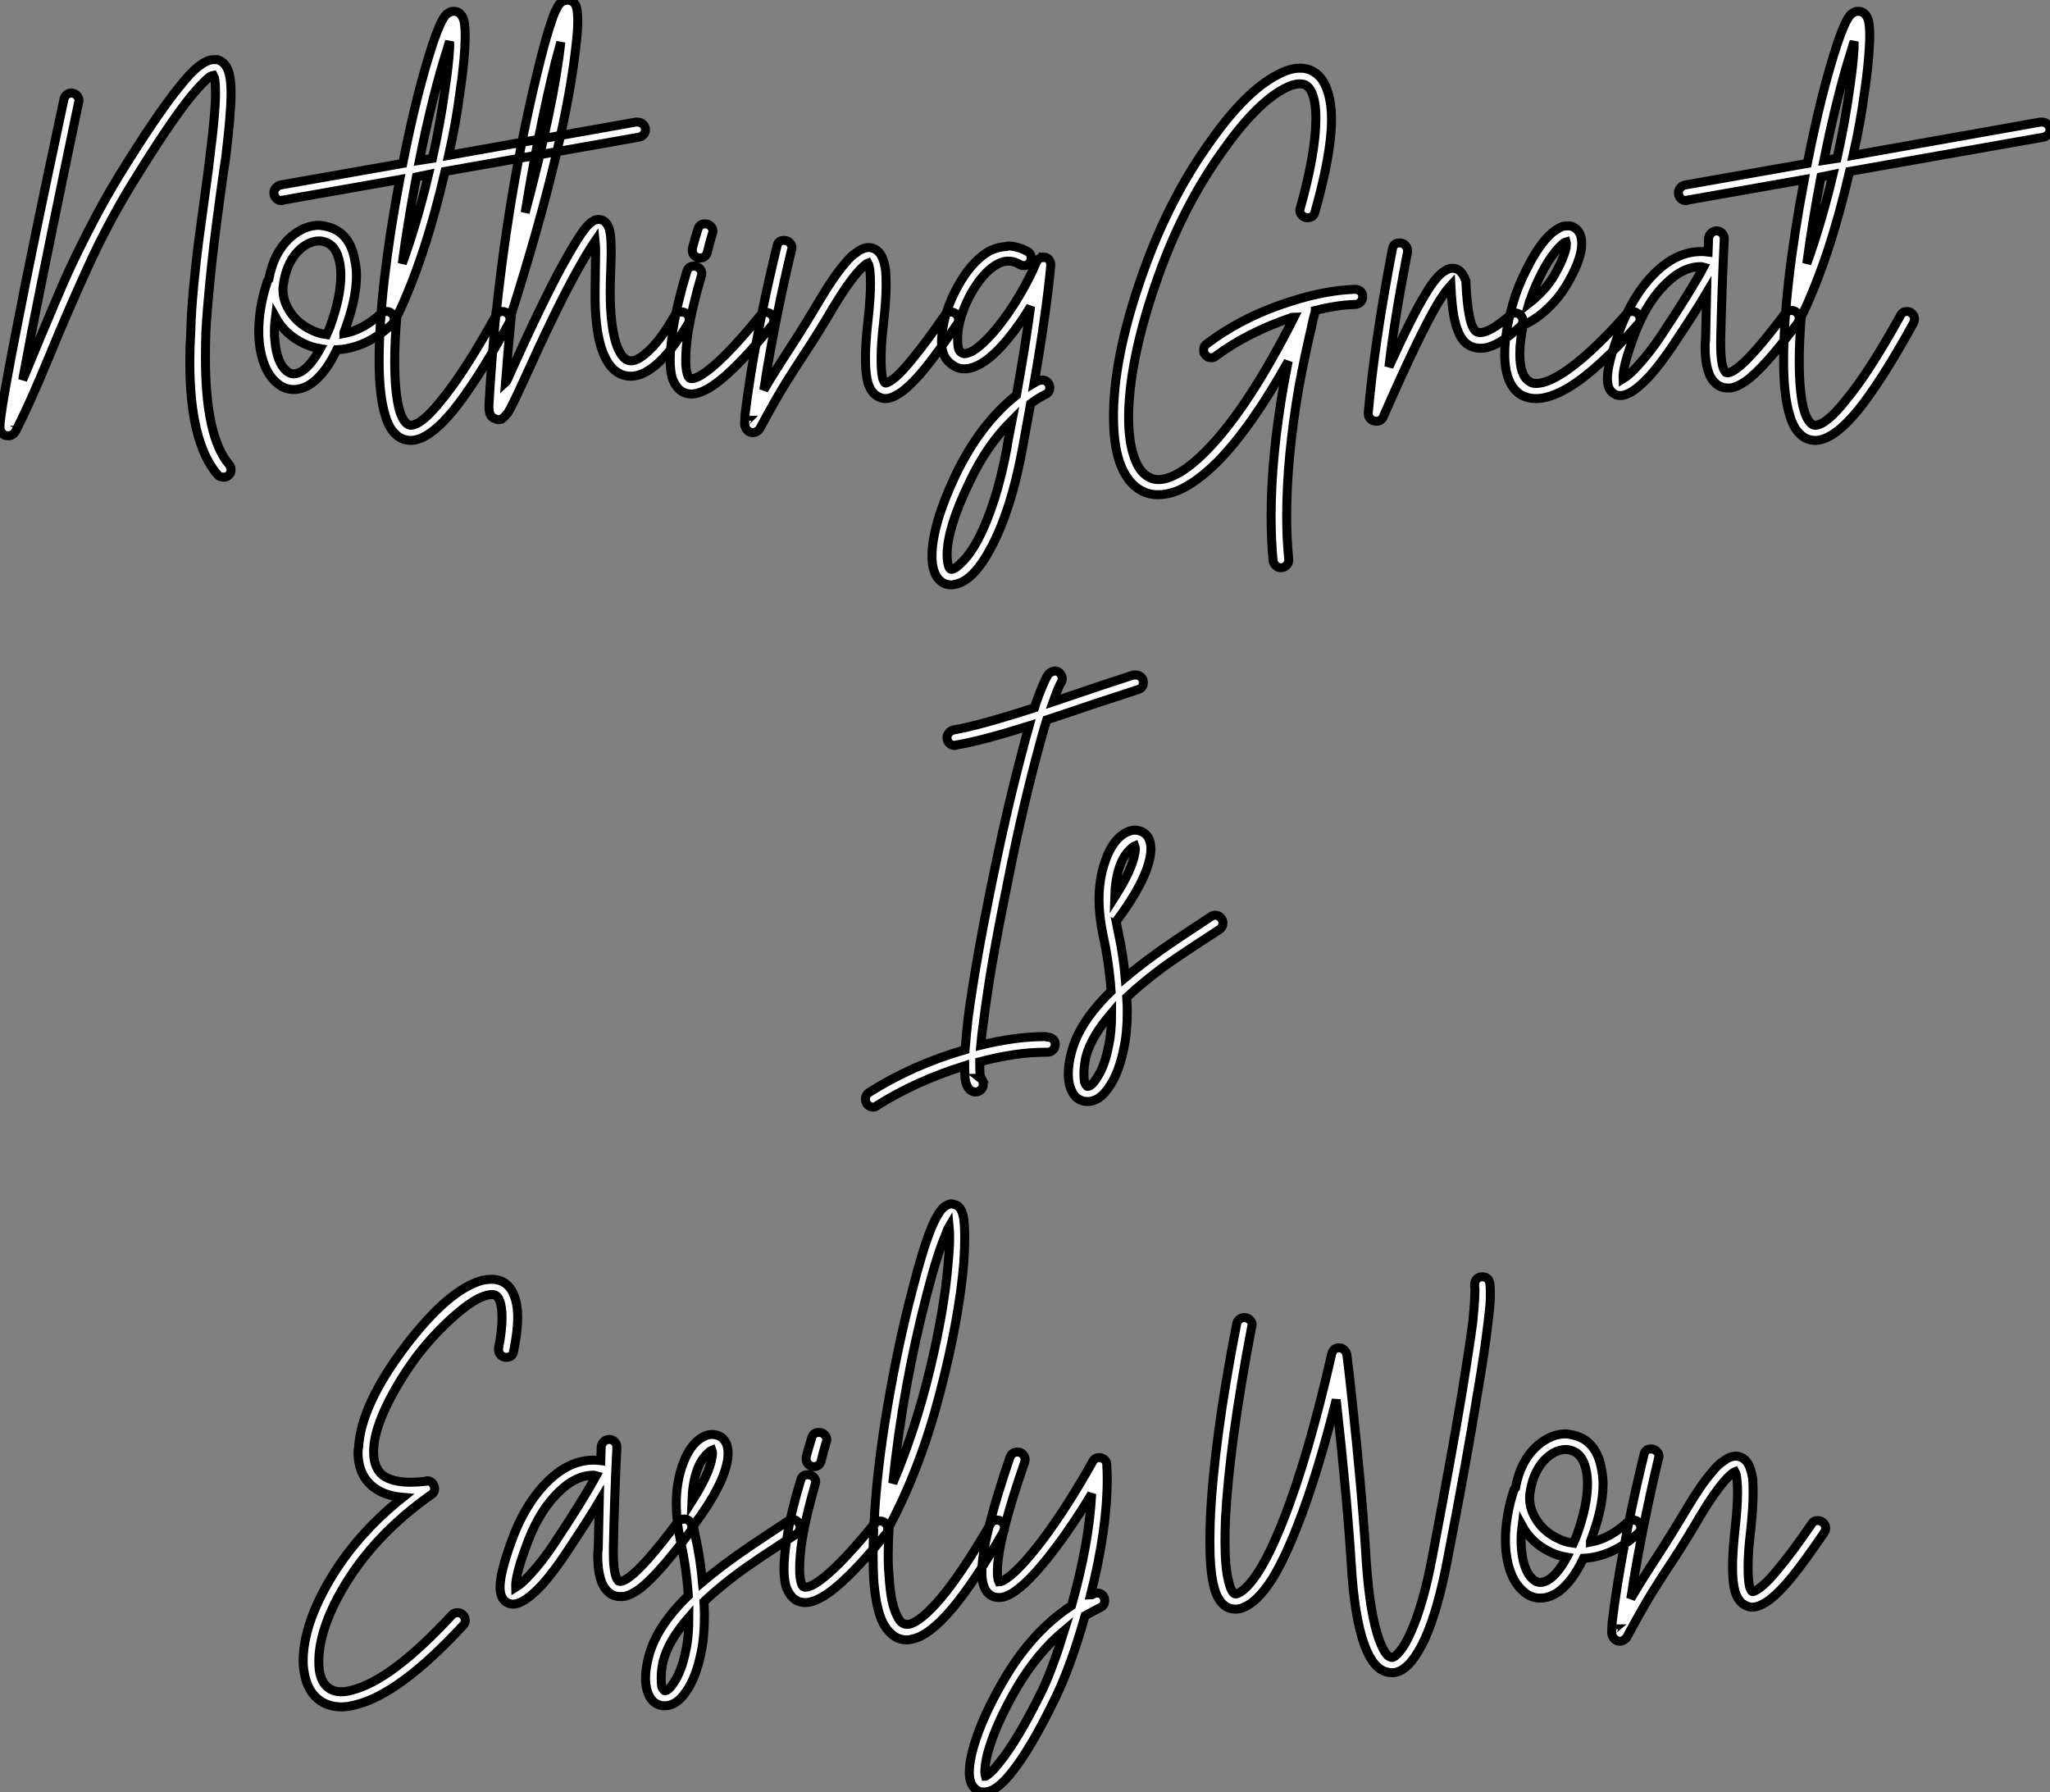 <?xml version="1.0" standalone="no"?>
<svg xmlns="http://www.w3.org/2000/svg" viewBox="-1.12 -37.155 228.01 199.282"><rect x="-1.12" y="-37.155" width="228.01" height="199.282" fill="#808080" stroke="none"/><path d="M22.79-30.52L22.79-30.52Q22.90-30.52 23.07-30.52L23.07-30.52Q24.02-30.24 24.36-29.01L24.36-29.01Q24.58-28.17 24.58-26.77L24.58-26.77Q24.58-24.53 23.97-19.54L23.97-19.54Q23.80-18.54 23.35-15.20Q22.90-11.87 22.68-10.02Q22.46-8.18 22.18-5.35Q21.90-2.52 21.78-0.28L21.78-0.28Q21.73 1.23 21.73 2.63L21.73 2.63Q21.73 11.42 24.36 14.50L24.36 14.50Q24.58 14.78 24.58 15.12Q24.58 15.46 24.30 15.71Q24.02 15.96 23.69 15.90L23.69 15.90Q23.30 15.90 23.07 15.62L23.07 15.62Q19.99 12.04 19.99 3.08L19.99 3.08Q19.99 1.51 20.10-0.34L20.10-0.34Q20.16-2.63 20.44-5.52Q20.72-8.40 20.97-10.28Q21.22-12.15 21.67-15.43Q22.12-18.70 22.23-19.77L22.23-19.77Q22.85-24.64 22.85-26.71L22.85-26.71Q22.85-27.94 22.74-28.50L22.74-28.50Q22.68-28.67 22.62-28.78L22.62-28.78Q22.34-28.73 22.06-28.50L22.06-28.50Q21.34-27.89 20.16-26.49L20.16-26.49Q17.75-23.52 13.55-16.69L13.55-16.69Q10.81-12.21 8.60-7.34Q6.38-2.46 4.31 2.58Q2.24 7.62 0.67 10.70L0.67 10.70Q0.56 10.92 0.39 11.09L0.39 11.09Q0.11 11.31-0.22 11.31L-0.22 11.31Q-0.73 11.31-0.95 10.92L-0.95 10.92Q-1.12 10.70-1.12 10.36L-1.12 10.36Q-1.12 10.25-1.12 10.02L-1.12 10.02Q-1.06 9.41-0.84 7.90L-0.84 7.90Q-0.39 5.10 0.73-0.62L0.73-0.62Q2.52-9.91 5.99-26.10L5.99-26.10Q6.05-26.43 6.30-26.63Q6.55-26.82 6.83-26.82L6.83-26.82Q7.22-26.77 7.45-26.52Q7.67-26.26 7.67-25.93L7.67-25.93Q7.67-25.82 7.62-25.76L7.62-25.76Q4.26-9.69 2.41-0.28L2.41-0.28Q1.85 2.63 1.40 5.10L1.40 5.10Q2.02 3.58 3.53-0.03Q5.04-3.64 5.99-5.82Q6.94-8.01 8.62-11.31Q10.30-14.62 12.10-17.58L12.10-17.58Q16.35-24.47 18.87-27.55L18.87-27.55Q20.10-29.12 21.03-29.82Q21.95-30.52 22.62-30.52L22.62-30.52Q22.74-30.52 22.79-30.52ZM0.56 10.19L0.56 10.19L0.56 10.30L0.56 10.25Q0.56 10.25 0.56 10.19ZM34.44-12.10L34.44-12.10Q35-12.04 35.56-11.87L35.56-11.87Q37.86-11.14 38.36-8.12L38.36-8.12Q38.53-7.34 38.53-6.50L38.53-6.50Q38.53-3.81 37.13-0.17L37.13-0.17Q37.13-0.11 37.13-0.08Q37.13-0.06 37.13-0.06L37.13-0.06Q39.26-0.45 41.27-2.30L41.27-2.30Q41.55-2.52 41.89-2.52L41.89-2.52Q42.22-2.52 42.48-2.27Q42.73-2.02 42.73-1.68L42.73-1.68Q42.73-1.29 42.45-1.06L42.45-1.06Q39.59 1.57 36.34 1.74L36.34 1.74Q35.11 4.31 33.60 5.43L33.60 5.43Q32.59 6.16 31.53 6.16L31.53 6.16Q30.46 6.16 29.62 5.38L29.62 5.38Q28.84 4.70 28.36 3.58Q27.89 2.46 27.72 0.95L27.72 0.95Q27.66 0.34 27.66-0.28L27.66-0.28Q27.66-2.97 28.62-5.88L28.62-5.88Q28.67-5.99 28.78-6.10L28.78-6.10Q29.34-9.18 31.30-10.86L31.30-10.86Q32.76-12.10 34.38-12.10L34.38-12.10Q34.44-12.10 34.44-12.10ZM34.38-10.36L34.38-10.36Q33.38-10.36 32.42-9.58L32.42-9.58Q30.80-8.23 30.41-5.60L30.41-5.60Q30.35-5.32 30.35-4.98L30.35-4.98Q30.35-3.64 31.19-2.41Q32.03-1.18 33.43-0.50L33.43-0.50Q34.27-0.06 35.22 0.06L35.22 0.06Q35.45-0.45 35.56-0.73L35.56-0.73Q36.79-4.09 36.79-6.55L36.79-6.55Q36.79-7.22 36.68-7.84L36.68-7.84Q36.34-9.86 35-10.25L35-10.25Q34.72-10.36 34.38-10.36ZM29.51-1.90L29.51-1.90Q29.40-1.06 29.40-0.28L29.40-0.28Q29.40 0.28 29.46 0.78L29.46 0.78Q29.68 3.19 30.74 4.09L30.74 4.09Q31.14 4.42 31.53 4.42L31.53 4.42Q32.03 4.42 32.59 4.03L32.59 4.03Q33.54 3.36 34.50 1.62L34.50 1.62Q33.54 1.46 32.70 1.06L32.70 1.06Q30.58 0.06 29.51-1.90ZM69.78-23.58L69.78-23.58Q70.17-23.58 70.42-23.32Q70.67-23.07 70.67-22.74L70.67-22.74Q70.67-22.40 70.45-22.18Q70.22-21.95 69.94-21.90L69.94-21.90L48.38-18.09Q46.14-8.40 43.01-1.90L43.01-1.90Q42.78 0.90 42.78 2.97L42.78 2.97Q42.78 6.66 43.34 8.57L43.34 8.57Q43.62 9.46 44.02 9.86L44.02 9.86Q44.30 10.14 44.58 10.14L44.58 10.14Q45.81 10.08 47.94 7.39L47.94 7.39Q50.51 4.31 54.04-2.07L54.04-2.07Q54.26-2.52 54.77-2.52L54.77-2.52Q55.10-2.52 55.36-2.27Q55.61-2.02 55.61-1.68L55.61-1.68Q55.61-1.46 55.50-1.23L55.50-1.23Q51.91 5.26 49.28 8.51L49.28 8.51Q46.65 11.70 44.69 11.82L44.69 11.82Q44.63 11.82 44.58 11.82L44.58 11.82Q43.51 11.82 42.78 11.03L42.78 11.03Q42.11 10.36 41.72 9.02L41.72 9.02Q41.38 7.90 41.22 6.41Q41.05 4.93 41.05 3.02L41.05 3.02Q41.05-4.98 43.34-17.19L43.34-17.19L30.35-14.90Q30.30-14.84 30.18-14.84L30.18-14.84Q29.85-14.84 29.60-15.09Q29.34-15.34 29.34-15.74L29.34-15.74Q29.34-16.02 29.57-16.27Q29.79-16.52 30.07-16.58L30.07-16.58L43.68-18.98Q45.25-26.94 47.04-32.37L47.04-32.37Q47.82-34.66 48.38-35.39L48.38-35.39Q48.61-35.67 48.89-35.78L48.89-35.78Q49.06-35.90 49.34-35.90L49.34-35.90Q49.62-35.90 49.84-35.78L49.84-35.78Q50.34-35.50 50.51-34.72L50.51-34.72Q50.62-34.10 50.62-33.15L50.62-33.15Q50.62-32.59 50.57-31.70L50.57-31.70Q50.46-29.74 50.06-27.05L50.06-27.05Q49.62-23.58 48.78-19.88L48.78-19.88L69.61-23.58Q69.72-23.58 69.78-23.58ZM48.89-32.54L48.89-32.54Q48.72-32.09 48.66-31.81L48.66-31.81Q47.04-26.82 45.53-19.32L45.53-19.32L46.98-19.54Q47.88-23.58 48.38-27.27L48.38-27.27Q48.78-29.90 48.89-31.81L48.89-31.81Q48.89-32.14 48.89-32.54ZM46.54-17.75L46.54-17.75L45.19-17.47Q44.24-12.49 43.62-7.84L43.62-7.84Q45.25-12.32 46.54-17.75ZM61.94-37.13L61.94-37.13Q62.10-37.18 62.22-37.13L62.22-37.13Q62.66-37.02 62.89-36.62L62.89-36.62Q63.06-36.29 63.11-35.62L63.11-35.62Q63.22-34.61 63-32.59L63-32.59Q61.88-21.56 55.78-2.30L55.78-2.30Q55.38 1.68 55.10 5.43L55.10 5.43Q55.16 5.38 55.30 5.10Q55.44 4.82 55.50 4.65L55.50 4.65Q59.30-3.81 61.60-7.95L61.60-7.95Q63.22-10.86 64.06-11.87L64.06-11.87Q64.62-12.54 65.13-12.71L65.13-12.71Q65.63-12.82 66.02-12.60L66.02-12.60Q66.36-12.38 66.53-11.98L66.53-11.98Q66.86-11.37 66.86-9.24L66.86-9.24Q66.86-8.62 66.81-7.14Q66.75-5.66 66.75-4.76L66.75-4.76Q66.75-1.12 67.37 0.95L67.37 0.95Q67.93 2.63 68.71 2.91L68.71 2.91Q69.50 3.19 70.67 2.18L70.67 2.18Q72.24 0.90 73.92-2.07L73.92-2.07Q74.20-2.46 74.70-2.46L74.70-2.46Q75.04-2.46 75.29-2.24Q75.54-2.02 75.54-1.62L75.54-1.62Q75.54-1.40 75.43-1.18L75.43-1.18Q73.53 2.02 71.79 3.47L71.79 3.47Q69.83 5.10 68.15 4.54L68.15 4.54Q66.53 3.98 65.74 1.46L65.74 1.46Q65.02-0.90 65.07-4.76L65.07-4.76Q65.07-5.71 65.10-7.20Q65.13-8.68 65.13-9.24L65.13-9.24Q65.13-9.74 65.07-10.36L65.07-10.36Q64.34-9.30 63.11-7.11L63.11-7.11Q60.82-3.02 57.06 5.32L57.06 5.32Q55.83 8.01 55.38 8.74L55.38 8.74Q55.16 9.02 54.99 9.18Q54.82 9.35 54.66 9.46L54.66 9.46Q54.26 9.58 53.93 9.41L53.93 9.41Q53.42 9.24 53.31 8.62L53.31 8.62Q53.26 8.40 53.26 8.01L53.26 8.01Q53.26 7.95 53.26 7.95L53.26 7.95Q53.54 2.97 54.04-2.30L54.04-2.30Q54.04-2.35 54.04-2.35L54.04-2.35Q54.04-2.52 54.10-2.63L54.10-2.63Q55.66-17.30 59.02-30.63L59.02-30.63Q59.70-33.32 60.26-34.89L60.26-34.89Q60.48-35.62 60.76-36.12L60.76-36.12Q61.04-36.74 61.38-36.96L61.38-36.96Q61.66-37.13 61.94-37.13ZM61.26-32.48L61.26-32.48Q60.98-31.42 60.65-30.24L60.65-30.24Q58.74-22.46 57.29-13.50L57.29-13.50Q60.48-25.42 61.26-32.48ZM77.28-12.26L77.28-12.26Q77.67-12.26 77.92-12.01Q78.18-11.76 78.18-11.42L78.18-11.42Q78.18-11.31 78.12-11.20L78.12-11.20Q77.78-10.08 77.56-9.13L77.56-9.13Q77.39-8.46 76.72-8.46L76.72-8.46Q76.38-8.46 76.13-8.71Q75.88-8.96 75.88-9.30L75.88-9.30Q75.88-9.41 75.88-9.52L75.88-9.52Q76.16-10.58 76.50-11.65L76.50-11.65Q76.66-12.26 77.28-12.26ZM76.05-7.56L76.05-7.56Q76.44-7.56 76.69-7.31Q76.94-7.06 76.94-6.72L76.94-6.72Q76.94-6.61 76.89-6.50L76.89-6.50Q75.88-3.02 75.43-0.34L75.43-0.34Q75.15 1.51 75.15 2.91L75.15 2.91Q75.15 3.86 75.32 4.42L75.32 4.42Q75.43 4.87 75.66 4.93L75.66 4.93Q75.99 5.04 76.72 4.65L76.72 4.65Q79.07 3.30 83.44-2.07L83.44-2.07Q83.72-2.41 84.11-2.41L84.11-2.41Q84.45-2.41 84.70-2.16Q84.95-1.90 84.95-1.57L84.95-1.57Q84.95-1.23 84.78-1.01L84.78-1.01Q80.19 4.65 77.56 6.10L77.56 6.10Q76.55 6.66 75.77 6.66L75.77 6.66Q75.43 6.66 75.10 6.55L75.10 6.55Q74.59 6.38 74.23 5.94Q73.86 5.49 73.64 4.87L73.64 4.87Q73.42 4.03 73.42 2.86L73.42 2.86Q73.42 1.51 73.75-0.62L73.75-0.62Q74.20-3.42 75.26-6.94L75.26-6.94Q75.43-7.56 76.05-7.56ZM86.07-10.42L86.13-10.42Q86.46-10.42 86.72-10.16Q86.97-9.91 86.97-9.58L86.97-9.58Q86.97-9.46 86.91-9.35L86.91-9.35Q85.18-2.07 84.06 4.76L84.06 4.76Q84.06 4.93 83.83 6.22L83.83 6.22Q84.95 4.31 86.63 1.74Q88.31-0.84 90.10-3.86L90.10-3.86Q91.67-6.50 92.90-7.90L92.90-7.90Q93.52-8.68 94.14-9.07L94.14-9.07Q94.86-9.63 95.54-9.63L95.54-9.63Q96.38-9.58 96.88-8.79L96.88-8.79Q97.22-8.18 97.38-7.11L97.38-7.11Q97.44-6.44 97.44-5.54L97.44-5.54Q97.44-3.86 97.16-1.29L97.16-1.29Q96.88 1.01 96.88 2.69L96.88 2.69Q96.88 4.20 97.05 4.93L97.05 4.93Q97.22 5.38 97.33 5.43L97.33 5.43Q97.44 5.49 97.72 5.32L97.72 5.32Q98.73 4.82 100.46 2.63L100.46 2.63Q101.86 0.95 103.94-2.07L103.94-2.07Q104.16-2.46 104.61-2.46L104.61-2.46Q105.00-2.46 105.25-2.21Q105.50-1.96 105.50-1.62L105.50-1.62Q105.50-1.34 105.34-1.12L105.34-1.12Q103.21 2.02 101.81 3.75L101.81 3.75Q99.85 6.16 98.50 6.83L98.50 6.83Q97.89 7.17 97.33 7.17L97.33 7.17Q96.99 7.17 96.66 7L96.66 7Q95.82 6.66 95.42 5.43L95.42 5.43Q95.14 4.42 95.14 2.74L95.14 2.74Q95.14 1.06 95.42-1.51L95.42-1.51Q95.70-3.98 95.70-5.60L95.70-5.60Q95.70-6.38 95.65-6.89L95.65-6.89Q95.59-7.62 95.42-7.90L95.42-7.90Q95.26-7.84 95.14-7.73L95.14-7.73Q94.70-7.39 94.19-6.78L94.19-6.78Q93.07-5.49 91.56-2.97L91.56-2.97Q89.88-0.11 88.56 1.88Q87.25 3.86 86.24 5.49Q85.23 7.11 83.44 10.42L83.44 10.42Q83.38 10.58 83.22 10.70L83.22 10.70Q83.05 10.86 82.88 10.92L82.88 10.92Q82.49 11.03 82.18 10.84Q81.87 10.64 81.76 10.30L81.76 10.30Q81.70 10.14 81.70 10.02L81.70 10.02Q81.70 9.63 81.76 8.85L81.76 8.85Q81.93 7.34 82.38 4.48L82.38 4.48Q83.50-2.41 85.29-9.74L85.29-9.74Q85.40-10.42 86.07-10.42L86.07-10.42ZM81.98 9.58L81.98 9.58Q81.93 9.58 81.93 9.63L81.93 9.63Q81.98 9.58 81.98 9.58ZM111.10-9.80L111.10-9.80Q112.17-9.74 113.18-9.18L113.18-9.18Q113.57-8.96 113.57-8.46L113.57-8.46Q113.57-8.12 113.34-7.87Q113.12-7.62 112.73-7.62L112.73-7.62Q112.50-7.62 112.34-7.73L112.34-7.73Q111.66-8.12 111.05-8.12L111.05-8.12Q110.32-8.12 109.54-7.62L109.54-7.62Q108.14-6.72 106.90-4.54L106.90-4.54Q105.78-2.52 105.45-0.45L105.45-0.45Q105.39 0.06 105.39 0.56L105.39 0.56Q105.39 1.62 105.62 1.88Q105.84 2.13 106.12 2.18L106.12 2.18Q106.46 2.18 107.02 1.90L107.02 1.90Q108.19 1.23 109.76-0.67L109.76-0.67Q111.10-2.30 112.34-4.42Q113.57-6.55 114.07-7.84L114.07-7.84Q114.07-8.01 114.18-8.06L114.18-8.06Q114.41-8.51 114.91-8.51L114.91-8.51L114.91-8.57Q115.30-8.57 115.53-8.32Q115.75-8.06 115.75-7.67L115.75-7.67Q115.75-7.62 115.75-7.62L115.75-7.62Q115.25-2.30 113.90 5.43L113.90 5.43Q114.18 5.26 114.35 5.21L114.35 5.21Q114.58 5.10 114.80 5.10L114.80 5.10Q115.14 5.10 115.39 5.35Q115.64 5.60 115.64 5.94L115.64 5.94Q115.64 6.50 115.14 6.72L115.14 6.72Q114.35 7.11 113.51 7.73L113.51 7.73Q112.56 12.88 112.56 12.94L112.56 12.94Q111.33 19.54 109.14 23.69L109.14 23.69Q107.13 27.50 105.06 27.83L105.06 27.83Q104.89 27.89 104.72 27.89L104.72 27.89Q103.66 27.89 103.04 26.94L103.04 26.94Q102.54 26.10 102.54 24.70L102.54 24.70Q102.54 21.28 105.11 15.79L105.11 15.79Q107.86 10.02 111.94 6.78L111.94 6.78Q113.01 0.78 113.51-3.08L113.51-3.08Q112.34-1.12 111.05 0.45L111.05 0.45Q109.31 2.58 107.86 3.36L107.86 3.36Q106.96 3.86 106.18 3.86L106.18 3.86Q106.12 3.86 106.06 3.86L106.06 3.86Q105.73 3.86 105.42 3.75Q105.11 3.64 104.83 3.44Q104.55 3.25 104.33 3.02L104.33 3.02Q103.60 2.24 103.60 0.84L103.60 0.84Q103.60 0.17 103.77-0.78L103.77-0.78Q104.16-3.08 105.45-5.38L105.45-5.38Q106.85-7.90 108.64-9.07L108.64-9.07Q109.65-9.69 110.82-9.74L110.82-9.74Q110.94-9.80 111.10-9.80ZM111.44 9.58L111.44 9.58Q108.58 12.43 106.68 16.52L106.68 16.52Q104.27 21.50 104.22 24.47L104.22 24.47Q104.22 25.59 104.50 26.04L104.50 26.04Q104.61 26.21 104.78 26.15L104.78 26.15Q105.17 26.10 106.01 25.23Q106.85 24.36 107.63 22.90L107.63 22.90Q109.70 18.98 110.88 12.66L110.88 12.66Q110.94 12.10 111.44 9.58Z" fill="white" stroke="black" transform="scale(1,1)"/><path d="M143.39-29.57L143.39-29.57Q143.50-29.57 143.56-29.57L143.56-29.57Q143.95-29.57 144.34-29.46L144.34-29.46Q145.97-28.95 146.58-26.88L146.58-26.88Q146.98-25.59 146.98-23.91L146.98-23.91Q146.98-20.10 145.13-13.55L145.13-13.55Q144.96-12.94 144.29-12.94L144.29-12.94Q143.95-12.94 143.70-13.19Q143.45-13.44 143.45-13.78L143.45-13.78Q143.45-13.89 143.50-14L143.50-14Q145.24-20.22 145.24-24.02L145.24-24.02Q145.24-25.48 144.96-26.38L144.96-26.38Q144.62-27.55 143.90-27.78L143.90-27.78Q143.67-27.83 143.45-27.83L143.45-27.83Q142.72-27.83 141.77-27.33L141.77-27.33Q138.63-25.70 134.88-20.38L134.88-20.38Q130.74-14.62 128.05-7.39L128.05-7.39Q124.58 2.02 124.41 8.79L124.41 8.79Q124.41 9.02 124.41 9.24L124.41 9.24Q124.41 11.93 125.02 13.66L125.02 13.66Q125.58 15.34 126.65 15.90L126.65 15.90Q127.15 16.18 127.71 16.18L127.71 16.18Q128.38 16.18 129.17 15.85L129.17 15.85Q130.96 15.12 133.14 12.88L133.14 12.88Q137.74 8.18 142.83-1.90L142.83-1.90Q142.78-1.90 142.69-1.88Q142.61-1.85 142.55-1.85L142.55-1.85Q137.62-0.17 134.15 2.41L134.15 2.41Q133.93 2.63 133.59 2.63L133.59 2.63Q133.26 2.63 133.00 2.38Q132.75 2.13 132.75 1.79L132.75 1.79Q132.75 1.29 133.14 1.06L133.14 1.06Q136.67-1.62 141.29-3.25Q145.91-4.87 149.55-4.98L149.55-4.98Q149.61-4.98 149.61-4.98L149.61-4.98L149.61-4.98Q149.94-4.98 150.20-4.76Q150.45-4.54 150.45-4.17Q150.45-3.81 150.20-3.56Q149.94-3.30 149.61-3.30L149.61-3.30Q147.65-3.25 145.18-2.63L145.18-2.63Q145.18-2.58 145.18-2.58L145.18-2.58Q144.90-1.57 144.74-0.73L144.74-0.73Q143.95 2.63 143.34 5.94L143.34 5.94Q141.99 13.83 141.99 20.27L141.99 20.27Q141.99 22.79 142.22 25.03L142.22 25.03Q142.22 25.09 142.22 25.14L142.22 25.14Q142.22 25.48 141.96 25.73Q141.71 25.98 141.32 25.98L141.32 25.98Q141.04 25.98 140.79 25.76Q140.54 25.54 140.48 25.20L140.48 25.20Q140.26 22.85 140.26 20.27L140.26 20.27Q140.26 13.66 141.66 5.66L141.66 5.66Q141.88 4.54 142.16 3.02L142.16 3.02Q138.13 10.25 134.38 14.11L134.38 14.11Q131.91 16.58 129.84 17.42L129.84 17.42Q128.72 17.86 127.71 17.86Q126.70 17.86 125.86 17.42L125.86 17.42Q124.24 16.58 123.40 14.22L123.40 14.22Q122.73 12.21 122.73 9.24L122.73 9.24Q122.73 9.02 122.73 8.74L122.73 8.74Q122.84 1.68 126.42-7.95L126.42-7.95Q129.22-15.46 133.48-21.39L133.48-21.39Q137.46-27.05 140.98-28.84L140.98-28.84Q142.33-29.57 143.39-29.57ZM154.54-10.14L154.54-10.14Q154.54-10.14 154.59-10.14L154.59-10.14Q154.93-10.14 155.18-9.88Q155.43-9.63 155.43-9.30L155.43-9.30Q155.43-9.24 155.43-9.13L155.43-9.13Q153.98-1.68 153.36 3.64L153.36 3.64Q155.94-2.02 157.45-4.48L157.45-4.48Q158.68-6.55 159.63-7.06L159.63-7.06Q160.42-7.56 161.14-7.11L161.14-7.11Q161.65-6.72 161.93-5.88L161.93-5.88Q161.93-5.77 161.93-5.66L161.93-5.66Q162.04-3.47 162.26-2.30L162.26-2.30Q162.49-0.90 162.94-0.39L162.94-0.39Q163.27-0.06 163.89-0.22L163.89-0.22Q165.01-0.50 166.86-2.13L166.86-2.13Q167.08-2.35 167.42-2.35L167.42-2.35Q167.75-2.35 168.00-2.10Q168.26-1.85 168.26-1.51L168.26-1.51Q168.26-1.12 167.98-0.84L167.98-0.84Q166.91 0.11 166.04 0.67Q165.18 1.23 164.39 1.46L164.39 1.46Q164.00 1.57 163.55 1.57L163.55 1.57Q162.38 1.57 161.65 0.73L161.65 0.73Q160.92-0.17 160.58-2.02L160.58-2.02Q160.36-3.19 160.25-5.43L160.25-5.43Q159.63-4.76 158.90-3.58L158.90-3.58Q156.89-0.28 152.74 9.18L152.74 9.18Q152.52 9.69 151.96 9.69L151.96 9.69Q151.57 9.69 151.32 9.44Q151.06 9.18 151.06 8.85L151.06 8.85Q151.06 8.85 151.06 8.79L151.06 8.79Q151.74 1.01 153.75-9.46L153.75-9.46Q153.86-10.14 154.54-10.14ZM173.35-12.04L173.35-12.04Q173.69-12.04 174.02-11.82L174.02-11.82Q174.58-11.48 174.75-10.70L174.75-10.70Q174.86-10.14 174.75-9.35L174.75-9.35Q174.47-7.78 173.24-5.66L173.24-5.66Q172.34-4.09 171.00-2.83Q169.66-1.57 168.31-1.01L168.31-1.01Q167.92 0.78 167.92 2.18L167.92 2.18Q167.92 4.65 168.98 5.26L168.98 5.26Q169.26 5.49 169.71 5.49L169.71 5.49Q170.83 5.49 172.46 4.48L172.46 4.48Q175.48 2.63 179.79-2.24L179.79-2.24Q180.02-2.52 180.41-2.52L180.41-2.52Q180.80-2.52 181.05-2.27Q181.30-2.02 181.30-1.68L181.30-1.68Q181.30-1.34 181.08-1.12L181.08-1.12Q176.60 3.98 173.35 5.94L173.35 5.94Q171.28 7.17 169.71 7.17L169.71 7.17Q168.82 7.17 168.09 6.78L168.09 6.78Q166.24 5.66 166.24 2.18L166.24 2.18Q166.24-0.62 167.47-4.42L167.47-4.42Q168.03-6.05 169.15-8.12L169.15-8.12Q170.33-10.25 171.50-11.26L171.50-11.26Q172.12-11.76 172.68-11.98L172.68-11.98Q173.02-12.04 173.35-12.04ZM173.07-10.25L173.07-10.25Q172.85-10.19 172.62-9.97L172.62-9.97Q171.67-9.13 170.61-7.28L170.61-7.28Q169.60-5.38 169.10-3.86L169.10-3.86Q169.04-3.81 168.93-3.42L168.93-3.42Q170.78-4.87 171.73-6.50L171.73-6.50L171.73-6.50Q172.79-8.34 173.07-9.63L173.07-9.63Q173.13-10.02 173.07-10.25ZM189.82-11.48L189.82-11.48Q190.15-11.48 190.40-11.23Q190.66-10.98 190.66-10.64L190.66-10.64Q190.66-10.64 190.66-10.58L190.66-10.58Q190.38-4.82 190.26 0.73L190.26 0.73Q190.26 0.90 190.26 1.06L190.26 1.06Q190.26 3.70 190.82 4.26L190.82 4.26Q190.94 4.31 191.10 4.31L191.10 4.31Q191.44 4.26 192.00 3.86L192.00 3.86Q193.74 2.63 197.43-2.30L197.43-2.30Q197.71-2.63 198.16-2.63L198.16-2.63Q198.50-2.63 198.75-2.38Q199.00-2.13 199.00-1.79L199.00-1.79Q199.00-1.51 198.83-1.23L198.83-1.23Q194.97 3.92 193.01 5.26L193.01 5.26Q192.11 5.88 191.38 5.99L191.38 5.99Q191.22 5.99 191.05 5.99L191.05 5.99Q190.21 5.99 189.65 5.43L189.65 5.43Q188.53 4.42 188.53 1.34L188.53 1.34Q188.53 1.01 188.58 0.67L188.58 0.67Q188.64-1.79 188.70-4.59L188.70-4.59Q187.58-2.69 184.89 1.34L184.89 1.34Q183.66 3.19 182.37 4.65L182.37 4.65Q180.86 6.27 179.85 6.66L179.85 6.66Q178.95 7.06 178.28 6.55L178.28 6.55Q177.66 6.10 177.66 4.93L177.66 4.93Q177.66 3.42 178.84 0.11L178.84 0.11Q180.41-4.37 183.10-6.94L183.10-6.94Q185.45-9.18 188.08-9.18L188.08-9.18Q188.47-9.18 188.86-9.13L188.86-9.13L188.92-10.70Q188.98-11.03 189.23-11.26Q189.48-11.48 189.82-11.48ZM188.02-7.50L188.02-7.50Q186.12-7.50 184.27-5.71L184.27-5.71Q181.86-3.42 180.46 0.67L180.46 0.67Q179.34 3.75 179.40 4.98L179.40 4.98Q180.13 4.54 181.08 3.47L181.08 3.47Q182.31 2.13 183.49 0.39L183.49 0.39Q186.96-4.82 188.36-7.45L188.36-7.45Q188.19-7.50 188.02-7.50ZM225.99-23.58L225.99-23.58Q226.38-23.58 226.64-23.32Q226.89-23.07 226.89-22.74L226.89-22.74Q226.89-22.40 226.66-22.18Q226.44-21.95 226.16-21.90L226.16-21.90L204.60-18.09Q202.36-8.40 199.22-1.90L199.22-1.90Q199.00 0.90 199.00 2.97L199.00 2.97Q199.00 6.66 199.56 8.57L199.56 8.57Q199.84 9.46 200.23 9.86L200.23 9.86Q200.51 10.14 200.79 10.14L200.79 10.14Q202.02 10.08 204.15 7.39L204.15 7.39Q206.73 4.31 210.26-2.07L210.26-2.07Q210.48-2.52 210.98-2.52L210.98-2.52Q211.32-2.52 211.57-2.27Q211.82-2.02 211.82-1.68L211.82-1.68Q211.82-1.46 211.71-1.23L211.71-1.23Q208.13 5.26 205.50 8.51L205.50 8.51Q202.86 11.70 200.90 11.82L200.90 11.82Q200.85 11.82 200.79 11.82L200.79 11.82Q199.73 11.82 199.00 11.03L199.00 11.03Q198.33 10.36 197.94 9.02L197.94 9.02Q197.60 7.90 197.43 6.41Q197.26 4.93 197.26 3.02L197.26 3.02Q197.26-4.98 199.56-17.19L199.56-17.19L186.57-14.90Q186.51-14.84 186.40-14.84L186.40-14.84Q186.06-14.84 185.81-15.09Q185.56-15.34 185.56-15.74L185.56-15.74Q185.56-16.02 185.78-16.27Q186.01-16.52 186.29-16.58L186.29-16.58L199.90-18.98Q201.46-26.94 203.26-32.37L203.26-32.37Q204.04-34.66 204.60-35.39L204.60-35.39Q204.82-35.67 205.10-35.78L205.10-35.78Q205.27-35.90 205.55-35.90L205.55-35.90Q205.83-35.90 206.06-35.78L206.06-35.78Q206.56-35.50 206.73-34.72L206.73-34.72Q206.84-34.10 206.84-33.15L206.84-33.15Q206.84-32.59 206.78-31.70L206.78-31.70Q206.67-29.74 206.28-27.05L206.28-27.05Q205.83-23.58 204.99-19.88L204.99-19.88L225.82-23.58Q225.94-23.58 225.99-23.58ZM205.10-32.54L205.10-32.54Q204.94-32.09 204.88-31.81L204.88-31.81Q203.26-26.82 201.74-19.32L201.74-19.32L203.20-19.54Q204.10-23.58 204.60-27.27L204.60-27.27Q204.99-29.90 205.10-31.81L205.10-31.81Q205.10-32.14 205.10-32.54ZM202.75-17.75L202.75-17.75L201.41-17.47Q200.46-12.49 199.84-7.84L199.84-7.84Q201.46-12.32 202.75-17.75Z" fill="white" stroke="black" transform="scale(1,1)"/><path d="M116.19 37.46L116.19 37.46Q116.53 37.46 116.78 37.72Q117.03 37.97 117.03 38.36L117.03 38.36Q117.03 38.58 116.86 38.81L116.86 38.81Q116.58 39.31 116.02 40.88L116.02 40.88Q123.47 38.36 124.93 37.91L124.93 37.91Q125.04 37.91 125.15 37.91L125.15 37.91Q125.15 37.91 125.21 37.91L125.21 37.91Q125.54 37.91 125.80 38.14Q126.05 38.36 126.05 38.75L126.05 38.75Q126.05 39.37 125.43 39.54L125.43 39.54Q124.09 39.98 122.44 40.52Q120.78 41.05 118.66 41.78Q116.53 42.50 115.30 42.90L115.30 42.90Q114.74 44.69 114.12 47.10L114.12 47.10Q112.38 53.65 110.76 61.94L110.76 61.94Q109.02 70.45 108.30 76.27L108.30 76.27Q108.07 77.84 107.96 79.07L107.96 79.07Q111.88 78.12 115.07 78.12L115.07 78.12Q115.24 78.12 115.41 78.18L115.41 78.18Q115.74 78.18 116.00 78.40Q116.25 78.62 116.25 78.99Q116.25 79.35 116.00 79.60Q115.74 79.86 115.41 79.86L115.41 79.86Q115.41 79.86 115.35 79.86L115.35 79.86Q115.24 79.86 115.07 79.86L115.07 79.86Q111.88 79.86 107.85 80.92L107.85 80.92Q107.85 80.92 107.85 81.00Q107.85 81.09 107.85 81.14L107.85 81.14Q107.85 82.04 107.90 82.49L107.90 82.49Q107.96 82.66 108.02 82.77L108.02 82.77L107.96 82.77Q108.24 82.99 108.24 83.44L108.24 83.44Q108.24 83.78 107.99 84.03Q107.74 84.28 107.40 84.28Q107.06 84.28 106.78 84.06L106.78 84.06Q106.34 83.66 106.22 82.77L106.22 82.77Q106.17 82.21 106.17 81.37L106.17 81.37Q100.79 83.05 96.42 85.79L96.42 85.79Q96.26 85.96 95.98 85.96L95.98 85.96Q95.64 85.96 95.39 85.71Q95.14 85.46 95.14 85.06L95.14 85.06Q95.14 84.62 95.53 84.34L95.53 84.34Q100.40 81.26 106.22 79.58L106.22 79.58Q106.34 78.06 106.56 76.05L106.56 76.05Q107.34 70.17 109.08 61.60L109.08 61.60Q110.76 53.26 112.50 46.70L112.50 46.70Q112.94 44.97 113.34 43.57L113.34 43.57Q107.96 45.25 105.22 45.70L105.22 45.70Q105.16 45.75 105.10 45.75L105.10 45.75Q104.71 45.75 104.46 45.50Q104.21 45.25 104.21 44.86L104.21 44.86Q104.21 44.58 104.43 44.32Q104.66 44.07 104.94 44.02L104.94 44.02Q107.68 43.57 113.95 41.55L113.95 41.55Q114.06 41.22 114.06 41.16L114.06 41.16Q114.90 38.75 115.46 37.86L115.46 37.86Q115.74 37.52 116.19 37.46ZM125.15 55.16L125.15 55.16Q126.05 55.22 126.50 55.83L126.50 55.83Q126.89 56.39 126.89 57.23L126.89 57.23Q126.89 57.57 126.83 57.96L126.83 57.96Q126.38 60.82 123.08 65.24L123.08 65.24Q123.08 65.30 123.02 65.30L123.02 65.30Q123.14 65.91 123.25 66.47L123.25 66.47Q123.81 68.99 124.03 71.57L124.03 71.57Q124.65 71.06 124.98 70.78L124.98 70.78Q126.38 69.66 127.92 68.57Q129.46 67.48 131.34 66.25Q133.22 65.02 133.55 64.79L133.55 64.79Q133.78 64.62 134.06 64.62L134.06 64.62Q134.39 64.62 134.64 64.88Q134.90 65.13 134.90 65.46L134.90 65.46Q134.90 65.97 134.50 66.22Q134.11 66.47 132.26 67.68Q130.42 68.88 128.90 69.94Q127.39 71.01 126.05 72.13L126.05 72.13Q125.15 72.86 124.20 73.75L124.20 73.75Q124.26 74.59 124.26 75.32L124.26 75.32Q124.26 77.73 123.86 79.52L123.86 79.52Q123.30 82.21 122.24 83.72L122.24 83.72Q121.18 85.34 119.83 85.34L119.83 85.34Q119.10 85.34 118.54 84.84L118.54 84.84Q118.10 84.39 117.87 83.61L117.87 83.61Q117.70 82.99 117.70 82.26L117.70 82.26Q117.70 81.20 118.04 79.91L118.04 79.91Q118.88 76.55 122.46 73.08L122.46 73.08Q122.24 69.89 121.57 66.86L121.57 66.86Q121.12 64.74 121.12 62.89L121.12 62.89Q121.12 60.65 121.74 58.80L121.74 58.80Q122.74 55.78 124.65 55.22L124.65 55.22Q124.87 55.16 125.15 55.16ZM125.10 56.90L125.10 56.90Q124.82 57.01 124.26 57.65Q123.70 58.30 123.36 59.36L123.36 59.36Q122.91 60.76 122.86 62.61L122.86 62.61Q124.82 59.53 125.10 57.74L125.10 57.74Q125.21 57.18 125.10 56.90ZM122.52 75.49L122.52 75.49Q121.46 76.72 120.73 77.92Q120.00 79.13 119.66 80.36L119.66 80.36Q119.44 81.37 119.44 82.26L119.44 82.26Q119.44 82.77 119.50 83.16L119.50 83.16Q119.61 83.50 119.78 83.61L119.78 83.61Q119.78 83.66 119.83 83.66L119.83 83.66Q120.28 83.66 120.84 82.77L120.84 82.77Q121.74 81.48 122.18 79.18L122.18 79.18Q122.52 77.67 122.52 75.49Z" fill="white" stroke="black" transform="scale(1,1)"/><path d="M53.54 105.11L53.54 105.11Q54.10 105.11 54.55 105.28L54.55 105.28Q55.56 105.67 56.01 106.79L56.01 106.79Q56.46 107.80 56.46 109.37L56.46 109.37Q56.46 110.88 56.01 113.12L56.01 113.12Q55.90 113.79 55.17 113.79L55.17 113.79Q54.83 113.79 54.58 113.54Q54.33 113.29 54.33 112.95L54.33 112.95Q54.33 112.84 54.33 112.78L54.33 112.78Q54.72 110.82 54.72 109.37L54.72 109.37Q54.72 108.14 54.44 107.46L54.44 107.46Q54.27 107.02 53.94 106.85L53.94 106.85Q53.54 106.74 52.98 106.90L52.98 106.90Q51.64 107.24 49.46 109.14Q47.27 111.05 45.31 113.57L45.31 113.57Q43.30 116.26 41.92 119.08Q40.55 121.91 40.44 123.93L40.44 123.93Q40.44 124.15 40.44 124.38L40.44 124.38Q40.44 126.06 41.45 126.90L41.45 126.90Q42.51 127.68 44.53 127.68L44.53 127.68Q45.31 127.68 46.26 127.57L46.26 127.57Q46.32 127.51 46.38 127.51L46.38 127.51Q46.71 127.51 46.96 127.76Q47.22 128.02 47.22 128.41L47.22 128.41Q47.22 128.86 46.82 129.08L46.82 129.08Q40.38 133.62 36.91 139.66L36.91 139.66Q34.34 144.14 34.34 147.62L34.34 147.62Q34.34 148.12 34.39 148.57L34.39 148.57Q34.62 150.02 35.46 150.58L35.46 150.58Q36.02 150.98 36.86 150.98L36.86 150.98Q37.36 150.98 37.98 150.81L37.98 150.81Q42.40 149.74 49.18 142.41L49.18 142.41Q49.40 142.18 49.79 142.18L49.79 142.18Q50.13 142.18 50.38 142.44Q50.63 142.69 50.63 143.02L50.63 143.02Q50.63 143.36 50.41 143.58L50.41 143.58Q43.30 151.26 38.42 152.43L38.42 152.43Q37.58 152.66 36.86 152.66L36.86 152.66Q35.51 152.66 34.50 151.98L34.50 151.98Q33.05 150.98 32.71 148.79L32.71 148.79Q32.60 148.23 32.60 147.56L32.60 147.56Q32.60 143.70 35.40 138.82L35.40 138.82Q38.42 133.56 43.69 129.36L43.69 129.36Q41.67 129.19 40.44 128.24L40.44 128.24Q38.70 126.90 38.70 124.32L38.70 124.32Q38.70 124.10 38.76 123.82L38.76 123.82Q39.04 119.06 43.97 112.56L43.97 112.56Q48.78 106.23 52.54 105.22L52.54 105.22Q53.10 105.11 53.54 105.11ZM66.65 122.92L66.65 122.92Q66.98 122.92 67.24 123.17Q67.49 123.42 67.49 123.76L67.49 123.76Q67.49 123.76 67.49 123.82L67.49 123.82Q67.21 129.58 67.10 135.13L67.10 135.13Q67.10 135.30 67.10 135.46L67.10 135.46Q67.10 138.10 67.66 138.66L67.66 138.66Q67.77 138.71 67.94 138.71L67.94 138.71Q68.27 138.66 68.83 138.26L68.83 138.26Q70.57 137.03 74.26 132.10L74.26 132.10Q74.54 131.77 74.99 131.77L74.99 131.77Q75.33 131.77 75.58 132.02Q75.83 132.27 75.83 132.61L75.83 132.61Q75.83 132.89 75.66 133.17L75.66 133.17Q71.80 138.32 69.84 139.66L69.84 139.66Q68.94 140.28 68.22 140.39L68.22 140.39Q68.05 140.39 67.88 140.39L67.88 140.39Q67.04 140.39 66.48 139.83L66.48 139.83Q65.36 138.82 65.36 135.74L65.36 135.74Q65.36 135.41 65.42 135.07L65.42 135.07Q65.47 132.61 65.53 129.81L65.53 129.81Q64.41 131.71 61.72 135.74L61.72 135.74Q60.49 137.59 59.20 139.05L59.20 139.05Q57.69 140.67 56.68 141.06L56.68 141.06Q55.78 141.46 55.11 140.95L55.11 140.95Q54.50 140.50 54.50 139.33L54.50 139.33Q54.50 137.82 55.67 134.51L55.67 134.51Q57.24 130.03 59.93 127.46L59.93 127.46Q62.28 125.22 64.91 125.22L64.91 125.22Q65.30 125.22 65.70 125.27L65.70 125.27L65.75 123.70Q65.81 123.37 66.06 123.14Q66.31 122.92 66.65 122.92ZM64.86 126.90L64.86 126.90Q62.95 126.90 61.10 128.69L61.10 128.69Q58.70 130.98 57.30 135.07L57.30 135.07Q56.18 138.15 56.23 139.38L56.23 139.38Q56.96 138.94 57.91 137.87L57.91 137.87Q59.14 136.53 60.32 134.79L60.32 134.79Q63.79 129.58 65.19 126.95L65.19 126.95Q65.02 126.90 64.86 126.90ZM78.13 122.36L78.13 122.36Q79.02 122.42 79.47 123.03L79.47 123.03Q79.86 123.59 79.86 124.43L79.86 124.43Q79.86 124.77 79.81 125.16L79.81 125.16Q79.36 128.02 76.06 132.44L76.06 132.44Q76.06 132.50 76.00 132.50L76.00 132.50Q76.11 133.11 76.22 133.67L76.22 133.67Q76.78 136.19 77.01 138.77L77.01 138.77Q77.62 138.26 77.96 137.98L77.96 137.98Q79.36 136.86 80.90 135.77Q82.44 134.68 84.32 133.45Q86.19 132.22 86.53 131.99L86.53 131.99Q86.75 131.82 87.03 131.82L87.03 131.82Q87.37 131.82 87.62 132.08Q87.87 132.33 87.87 132.66L87.87 132.66Q87.87 133.17 87.48 133.42Q87.09 133.67 85.24 134.88Q83.39 136.08 81.88 137.14Q80.37 138.21 79.02 139.33L79.02 139.33Q78.13 140.06 77.18 140.95L77.18 140.95Q77.23 141.79 77.23 142.52L77.23 142.52Q77.23 144.93 76.84 146.72L76.84 146.72Q76.28 149.41 75.22 150.92L75.22 150.92Q74.15 152.54 72.81 152.54L72.81 152.54Q72.08 152.54 71.52 152.04L71.52 152.04Q71.07 151.59 70.85 150.81L70.85 150.81Q70.68 150.19 70.68 149.46L70.68 149.46Q70.68 148.40 71.02 147.11L71.02 147.11Q71.86 143.75 75.44 140.28L75.44 140.28Q75.22 137.09 74.54 134.06L74.54 134.06Q74.10 131.94 74.10 130.09L74.10 130.09Q74.10 127.85 74.71 126L74.71 126Q75.72 122.98 77.62 122.42L77.62 122.42Q77.85 122.36 78.13 122.36ZM78.07 124.10L78.07 124.10Q77.79 124.21 77.23 124.85Q76.67 125.50 76.34 126.56L76.34 126.56Q75.89 127.96 75.83 129.81L75.83 129.81Q77.79 126.73 78.07 124.94L78.07 124.94Q78.18 124.38 78.07 124.10ZM75.50 142.69L75.50 142.69Q74.43 143.92 73.70 145.12Q72.98 146.33 72.64 147.56L72.64 147.56Q72.42 148.57 72.42 149.46L72.42 149.46Q72.42 149.97 72.47 150.36L72.47 150.36Q72.58 150.70 72.75 150.81L72.75 150.81Q72.75 150.86 72.81 150.86L72.81 150.86Q73.26 150.86 73.82 149.97L73.82 149.97Q74.71 148.68 75.16 146.38L75.16 146.38Q75.50 144.87 75.50 142.69ZM89.94 122.14L89.94 122.14Q90.34 122.14 90.59 122.39Q90.84 122.64 90.84 122.98L90.84 122.98Q90.84 123.09 90.78 123.20L90.78 123.20Q90.45 124.32 90.22 125.27L90.22 125.27Q90.06 125.94 89.38 125.94L89.38 125.94Q89.05 125.94 88.80 125.69Q88.54 125.44 88.54 125.10L88.54 125.10Q88.54 124.99 88.54 124.88L88.54 124.88Q88.82 123.82 89.16 122.75L89.16 122.75Q89.33 122.14 89.94 122.14ZM88.71 126.84L88.71 126.84Q89.10 126.84 89.36 127.09Q89.61 127.34 89.61 127.68L89.61 127.68Q89.61 127.79 89.55 127.90L89.55 127.90Q88.54 131.38 88.10 134.06L88.10 134.06Q87.82 135.91 87.82 137.31L87.82 137.31Q87.82 138.26 87.98 138.82L87.98 138.82Q88.10 139.27 88.32 139.33L88.32 139.33Q88.66 139.44 89.38 139.05L89.38 139.05Q91.74 137.70 96.10 132.33L96.10 132.33Q96.38 131.99 96.78 131.99L96.78 131.99Q97.11 131.99 97.36 132.24Q97.62 132.50 97.62 132.83L97.62 132.83Q97.62 133.17 97.45 133.39L97.45 133.39Q92.86 139.05 90.22 140.50L90.22 140.50Q89.22 141.06 88.43 141.06L88.43 141.06Q88.10 141.06 87.76 140.95L87.76 140.95Q87.26 140.78 86.89 140.34Q86.53 139.89 86.30 139.27L86.30 139.27Q86.08 138.43 86.08 137.26L86.08 137.26Q86.08 135.91 86.42 133.78L86.42 133.78Q86.86 130.98 87.93 127.46L87.93 127.46Q88.10 126.84 88.71 126.84ZM104.67 96.71L104.67 96.71Q105.06 96.77 105.40 96.94L105.40 96.94Q105.68 97.16 105.85 97.55L105.85 97.55Q106.07 98.06 106.13 98.95L106.13 98.95Q106.18 99.62 106.18 100.46L106.18 100.46Q106.18 101.70 106.07 103.38L106.07 103.38Q105.51 109.76 103.38 117.91Q101.26 126.06 97.78 132.61L97.78 132.61Q97.67 134.40 97.67 135.86L97.67 135.86Q97.67 137.14 97.78 138.26L97.78 138.26Q97.95 141.23 98.68 142.58L98.68 142.58Q98.96 143.19 99.30 143.36L99.30 143.36Q99.58 143.53 100.02 143.47L100.02 143.47Q101.31 143.14 103.44 140.67L103.44 140.67Q105.85 137.82 109.04 132.33L109.04 132.33Q109.26 131.88 109.77 131.88L109.77 131.88Q110.10 131.88 110.36 132.13Q110.61 132.38 110.61 132.72L110.61 132.72Q110.61 133 110.50 133.17L110.50 133.17Q107.25 138.82 104.73 141.79L104.73 141.79Q102.26 144.70 100.42 145.10L100.42 145.10Q100.08 145.21 99.74 145.21L99.74 145.21Q99.02 145.21 98.46 144.87L98.46 144.87Q97.67 144.37 97.11 143.36L97.11 143.36Q96.27 141.68 96.05 138.38L96.05 138.38Q95.99 137.14 95.99 135.69L95.99 135.69Q95.99 134.46 96.05 133L96.05 133Q95.94 132.83 95.94 132.66L95.94 132.66Q95.94 132.44 96.05 132.22L96.05 132.22Q96.10 132.22 96.10 132.22L96.10 132.22Q96.38 126.39 97.59 119.31Q98.79 112.22 100.36 106.29L100.36 106.29L100.36 106.29Q101.48 101.86 102.43 99.51L102.43 99.51Q102.88 98.39 103.33 97.72L103.33 97.72Q103.83 96.94 104.45 96.77L104.45 96.77Q104.56 96.71 104.67 96.71ZM104.45 99.23L104.45 99.23Q104.22 99.62 104.06 100.13L104.06 100.13Q103.10 102.37 101.98 106.74L101.98 106.74Q99.30 116.98 98.18 127.79L98.18 127.79Q100.70 121.86 102.32 115.11Q103.94 108.36 104.34 103.26L104.34 103.26Q104.50 101.70 104.50 100.46L104.50 100.46Q104.50 99.74 104.45 99.23ZM112.06 124.32L112.06 124.32Q112.40 124.32 112.65 124.57Q112.90 124.82 112.90 125.16L112.90 125.16Q112.90 125.33 112.85 125.44L112.85 125.44Q109.94 133.84 109.82 137.31L109.82 137.31Q109.77 138.32 109.99 138.77L109.99 138.77Q110.16 138.77 110.38 138.66L110.38 138.66Q112.01 137.82 114.86 134.06L114.86 134.06Q117.66 130.31 120.41 125.38L120.41 125.38Q120.63 124.94 121.14 124.94L121.14 124.94Q121.47 124.94 121.72 125.16Q121.98 125.38 121.98 125.72L121.98 125.72Q122.03 126.50 122.03 127.34L122.03 127.34Q122.03 132.94 120.18 140.22L120.18 140.22Q120.24 140.22 120.38 140.17Q120.52 140.11 120.58 140.06L120.58 140.06Q120.74 140 120.91 140L120.91 140Q121.30 140 121.53 140.25Q121.75 140.50 121.75 140.84L121.75 140.84Q121.75 141.40 121.25 141.62L121.25 141.62Q120.46 142.02 119.57 142.52L119.57 142.52Q118.00 148.06 116.32 151.54L116.32 151.54Q113.52 157.36 111.28 160.10L111.28 160.10Q110.22 161.39 109.38 161.84L109.38 161.84Q108.82 162.12 108.37 162.12L108.37 162.12Q107.75 162.18 107.30 161.73L107.30 161.73Q106.69 161.17 106.69 159.94L106.69 159.94Q106.69 158.82 107.14 157.19L107.14 157.19Q108.09 153.83 110.55 149.63L110.55 149.63Q113.69 144.26 118.06 141.40L118.06 141.40Q120.02 134.46 120.30 128.97L120.30 128.97Q118.22 132.44 116.21 135.07L116.21 135.07Q113.13 139.16 111.17 140.17L111.17 140.17Q110.55 140.50 109.99 140.50L109.99 140.50Q109.26 140.50 108.76 140L108.76 140Q108.09 139.27 108.09 137.76L108.09 137.76Q108.09 137.54 108.09 137.26L108.09 137.26Q108.26 133.56 111.22 124.88L111.22 124.88Q111.45 124.32 112.06 124.32ZM117.27 144.14L117.27 144.14Q114.30 146.61 112.01 150.47L112.01 150.47Q109.66 154.50 108.76 157.70L108.76 157.70Q108.42 158.98 108.42 159.88L108.42 159.88Q108.42 160.16 108.48 160.38L108.48 160.38Q108.54 160.38 108.54 160.33L108.54 160.33Q109.10 160.05 109.94 158.98L109.94 158.98Q112.06 156.41 114.81 150.81L114.81 150.81Q115.98 148.34 117.27 144.14Z" fill="white" stroke="black" transform="scale(1,1)"/><path d="M163.74 104.83L163.74 104.83Q164.42 104.83 164.58 105.50L164.58 105.50Q164.64 105.90 164.64 106.46L164.64 106.46Q164.64 106.79 164.64 107.35L164.64 107.35Q164.58 108.42 164.36 110.10L164.36 110.10Q164.02 113.12 163.18 117.99L163.18 117.99Q162.06 124.99 159.88 136.25L159.88 136.25Q158.82 141.85 157.36 145.10L157.36 145.10Q156.63 146.66 155.85 147.62L155.85 147.62Q154.95 148.68 154.00 148.85L154.00 148.85Q153.83 148.85 153.66 148.85L153.66 148.85Q152.71 148.85 151.93 148.06L151.93 148.06Q151.20 147.28 150.64 145.77L150.64 145.77Q149.52 142.69 149.18 136.86L149.18 136.86Q148.68 129.02 147.50 118.50L147.50 118.50Q145.38 126.95 143.19 132.50L143.19 132.50Q141.74 136.25 140.34 138.49L140.34 138.49Q138.71 141.01 137.14 141.62L137.14 141.62Q136.75 141.79 136.30 141.79L136.30 141.79Q135.46 141.79 134.90 141.23L134.90 141.23Q134.18 140.56 133.84 139.05L133.84 139.05Q133.45 137.31 133.45 134.40L133.45 134.40Q133.45 133.17 133.50 131.71L133.50 131.71Q133.90 123.03 136.42 110.10L136.42 110.10Q136.47 109.76 136.72 109.56Q136.98 109.37 137.26 109.37L137.26 109.37Q137.65 109.37 137.90 109.62Q138.15 109.87 138.15 110.21L138.15 110.21Q138.15 110.32 138.10 110.38L138.10 110.38Q135.63 123.26 135.18 131.77L135.18 131.77Q135.13 133.11 135.13 134.29L135.13 134.29Q135.13 137.14 135.52 138.66L135.52 138.66Q135.74 139.66 136.08 140L136.08 140Q136.25 140.17 136.53 140.06L136.53 140.06Q137.59 139.61 138.88 137.59L138.88 137.59Q140.22 135.46 141.62 131.88L141.62 131.88Q144.37 124.94 147.00 113.40L147.00 113.40Q147.17 112.73 147.84 112.73L147.84 112.73Q148.12 112.73 148.37 112.95Q148.62 113.18 148.68 113.46L148.68 113.46Q149.07 116.42 149.80 123.76Q150.53 131.10 150.86 136.75L150.86 136.75Q151.26 142.35 152.26 145.15L152.26 145.15Q152.71 146.38 153.16 146.89L153.16 146.89Q153.50 147.17 153.72 147.17L153.72 147.17Q154.06 147.11 154.56 146.50L154.56 146.50Q155.18 145.77 155.79 144.37L155.79 144.37Q157.19 141.29 158.20 135.91L158.20 135.91Q160.33 124.71 161.50 117.71L161.50 117.71Q162.29 112.84 162.68 109.93L162.68 109.93Q162.85 108.30 162.90 107.24L162.90 107.24Q162.96 106.23 162.90 105.84L162.90 105.84Q162.90 105.78 162.90 105.67L162.90 105.67Q162.90 105.34 163.13 105.08Q163.35 104.83 163.74 104.83ZM173.10 122.30L173.10 122.30Q173.66 122.36 174.22 122.53L174.22 122.53Q176.51 123.26 177.02 126.28L177.02 126.28Q177.18 127.06 177.18 127.90L177.18 127.90Q177.18 130.59 175.78 134.23L175.78 134.23Q175.78 134.29 175.78 134.32Q175.78 134.34 175.78 134.34L175.78 134.34Q177.91 133.95 179.93 132.10L179.93 132.10Q180.21 131.88 180.54 131.88L180.54 131.88Q180.88 131.88 181.13 132.13Q181.38 132.38 181.38 132.72L181.38 132.72Q181.38 133.11 181.10 133.34L181.10 133.34Q178.25 135.97 175.00 136.14L175.00 136.14Q173.77 138.71 172.26 139.83L172.26 139.83Q171.25 140.56 170.18 140.56L170.18 140.56Q169.12 140.56 168.28 139.78L168.28 139.78Q167.50 139.10 167.02 137.98Q166.54 136.86 166.38 135.35L166.38 135.35Q166.32 134.74 166.32 134.12L166.32 134.12Q166.32 131.43 167.27 128.52L167.27 128.52Q167.33 128.41 167.44 128.30L167.44 128.30Q168.00 125.22 169.96 123.54L169.96 123.54Q171.42 122.30 173.04 122.30L173.04 122.30Q173.10 122.30 173.10 122.30ZM173.04 124.04L173.04 124.04Q172.03 124.04 171.08 124.82L171.08 124.82Q169.46 126.17 169.06 128.80L169.06 128.80Q169.01 129.08 169.01 129.42L169.01 129.42Q169.01 130.76 169.85 131.99Q170.69 133.22 172.09 133.90L172.09 133.90Q172.93 134.34 173.88 134.46L173.88 134.46Q174.10 133.95 174.22 133.67L174.22 133.67Q175.45 130.31 175.45 127.85L175.45 127.85Q175.45 127.18 175.34 126.56L175.34 126.56Q175.00 124.54 173.66 124.15L173.66 124.15Q173.38 124.04 173.04 124.04ZM168.17 132.50L168.17 132.50Q168.06 133.34 168.06 134.12L168.06 134.12Q168.06 134.68 168.11 135.18L168.11 135.18Q168.34 137.59 169.40 138.49L169.40 138.49Q169.79 138.82 170.18 138.82L170.18 138.82Q170.69 138.82 171.25 138.43L171.25 138.43Q172.20 137.76 173.15 136.02L173.15 136.02Q172.20 135.86 171.36 135.46L171.36 135.46Q169.23 134.46 168.17 132.50ZM182.50 123.98L182.56 123.98Q182.90 123.98 183.15 124.24Q183.40 124.49 183.40 124.82L183.40 124.82Q183.40 124.94 183.34 125.05L183.34 125.05Q181.61 132.33 180.49 139.16L180.49 139.16Q180.49 139.33 180.26 140.62L180.26 140.62Q181.38 138.71 183.06 136.14Q184.74 133.56 186.54 130.54L186.54 130.54Q188.10 127.90 189.34 126.50L189.34 126.50Q189.95 125.72 190.57 125.33L190.57 125.33Q191.30 124.77 191.97 124.77L191.97 124.77Q192.81 124.82 193.31 125.61L193.31 125.61Q193.65 126.22 193.82 127.29L193.82 127.29Q193.87 127.96 193.87 128.86L193.87 128.86Q193.87 130.54 193.59 133.11L193.59 133.11Q193.31 135.41 193.31 137.09L193.31 137.09Q193.31 138.60 193.48 139.33L193.48 139.33Q193.65 139.78 193.76 139.83L193.76 139.83Q193.87 139.89 194.15 139.72L194.15 139.72Q195.16 139.22 196.90 137.03L196.90 137.03Q198.30 135.35 200.37 132.33L200.37 132.33Q200.59 131.94 201.04 131.94L201.04 131.94Q201.43 131.94 201.68 132.19Q201.94 132.44 201.94 132.78L201.94 132.78Q201.94 133.06 201.77 133.28L201.77 133.28Q199.64 136.42 198.24 138.15L198.24 138.15Q196.28 140.56 194.94 141.23L194.94 141.23Q194.32 141.57 193.76 141.57L193.76 141.57Q193.42 141.57 193.09 141.40L193.09 141.40Q192.25 141.06 191.86 139.83L191.86 139.83Q191.58 138.82 191.58 137.14L191.58 137.14Q191.58 135.46 191.86 132.89L191.86 132.89Q192.14 130.42 192.14 128.80L192.14 128.80Q192.14 128.02 192.08 127.51L192.08 127.51Q192.02 126.78 191.86 126.50L191.86 126.50Q191.69 126.56 191.58 126.67L191.58 126.67Q191.13 127.01 190.62 127.62L190.62 127.62Q189.50 128.91 187.99 131.43L187.99 131.43Q186.31 134.29 185.00 136.28Q183.68 138.26 182.67 139.89Q181.66 141.51 179.87 144.82L179.87 144.82Q179.82 144.98 179.65 145.10L179.65 145.10Q179.48 145.26 179.31 145.32L179.31 145.32Q178.92 145.43 178.61 145.24Q178.30 145.04 178.19 144.70L178.19 144.70Q178.14 144.54 178.14 144.42L178.14 144.42Q178.14 144.03 178.19 143.25L178.19 143.25Q178.36 141.74 178.81 138.88L178.81 138.88Q179.93 131.99 181.72 124.66L181.72 124.66Q181.83 123.98 182.50 123.98L182.50 123.98ZM178.42 143.98L178.42 143.98Q178.36 143.98 178.36 144.03L178.36 144.03Q178.42 143.98 178.42 143.98Z" fill="white" stroke="black" transform="scale(1,1)"/></svg>